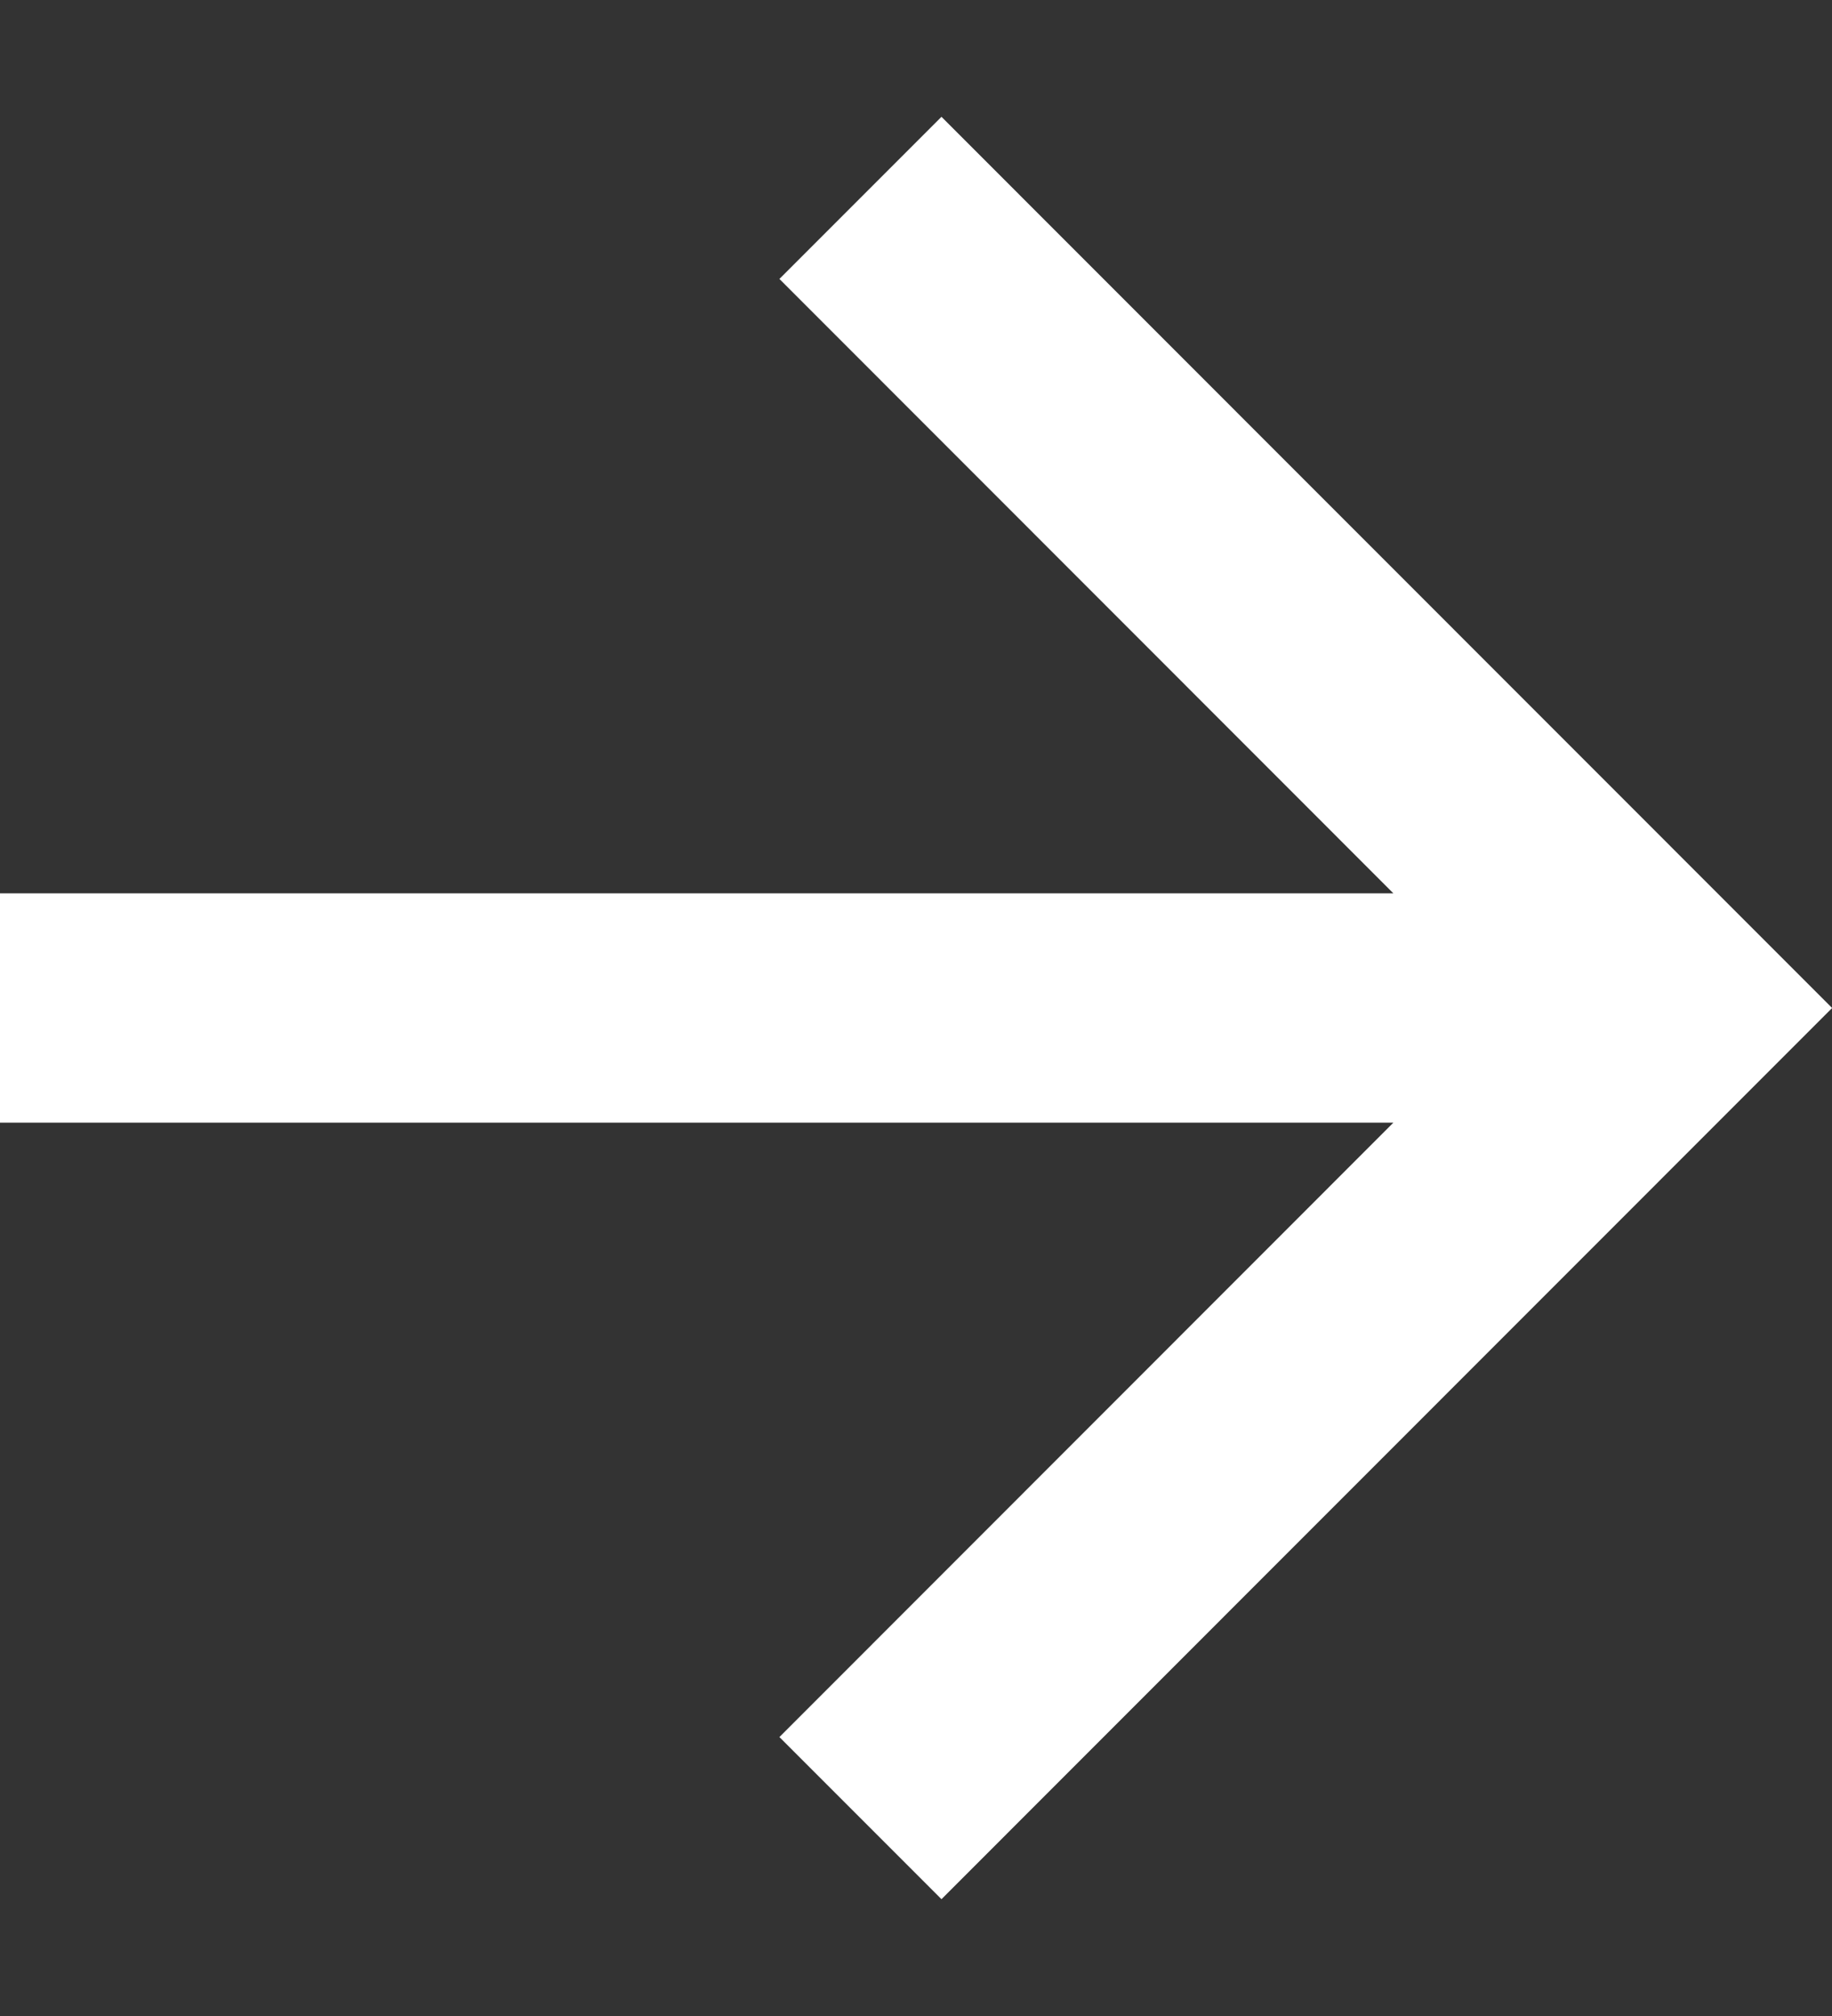 <svg width="10" height="11" viewBox="0 0 10 11" fill="none" xmlns="http://www.w3.org/2000/svg">
<rect x="0" y="0" width="10" height="11" fill="#333333" stroke="none"/>
<path d="M9.529 5.5L5.139 9.891L4.726 9.478L7.843 6.36L8.412 5.792H0.333V5.208H8.412L7.843 4.64L4.726 1.522L5.139 1.109L9.529 5.5Z" stroke="white" stroke-width="0.667"/>
</svg>
